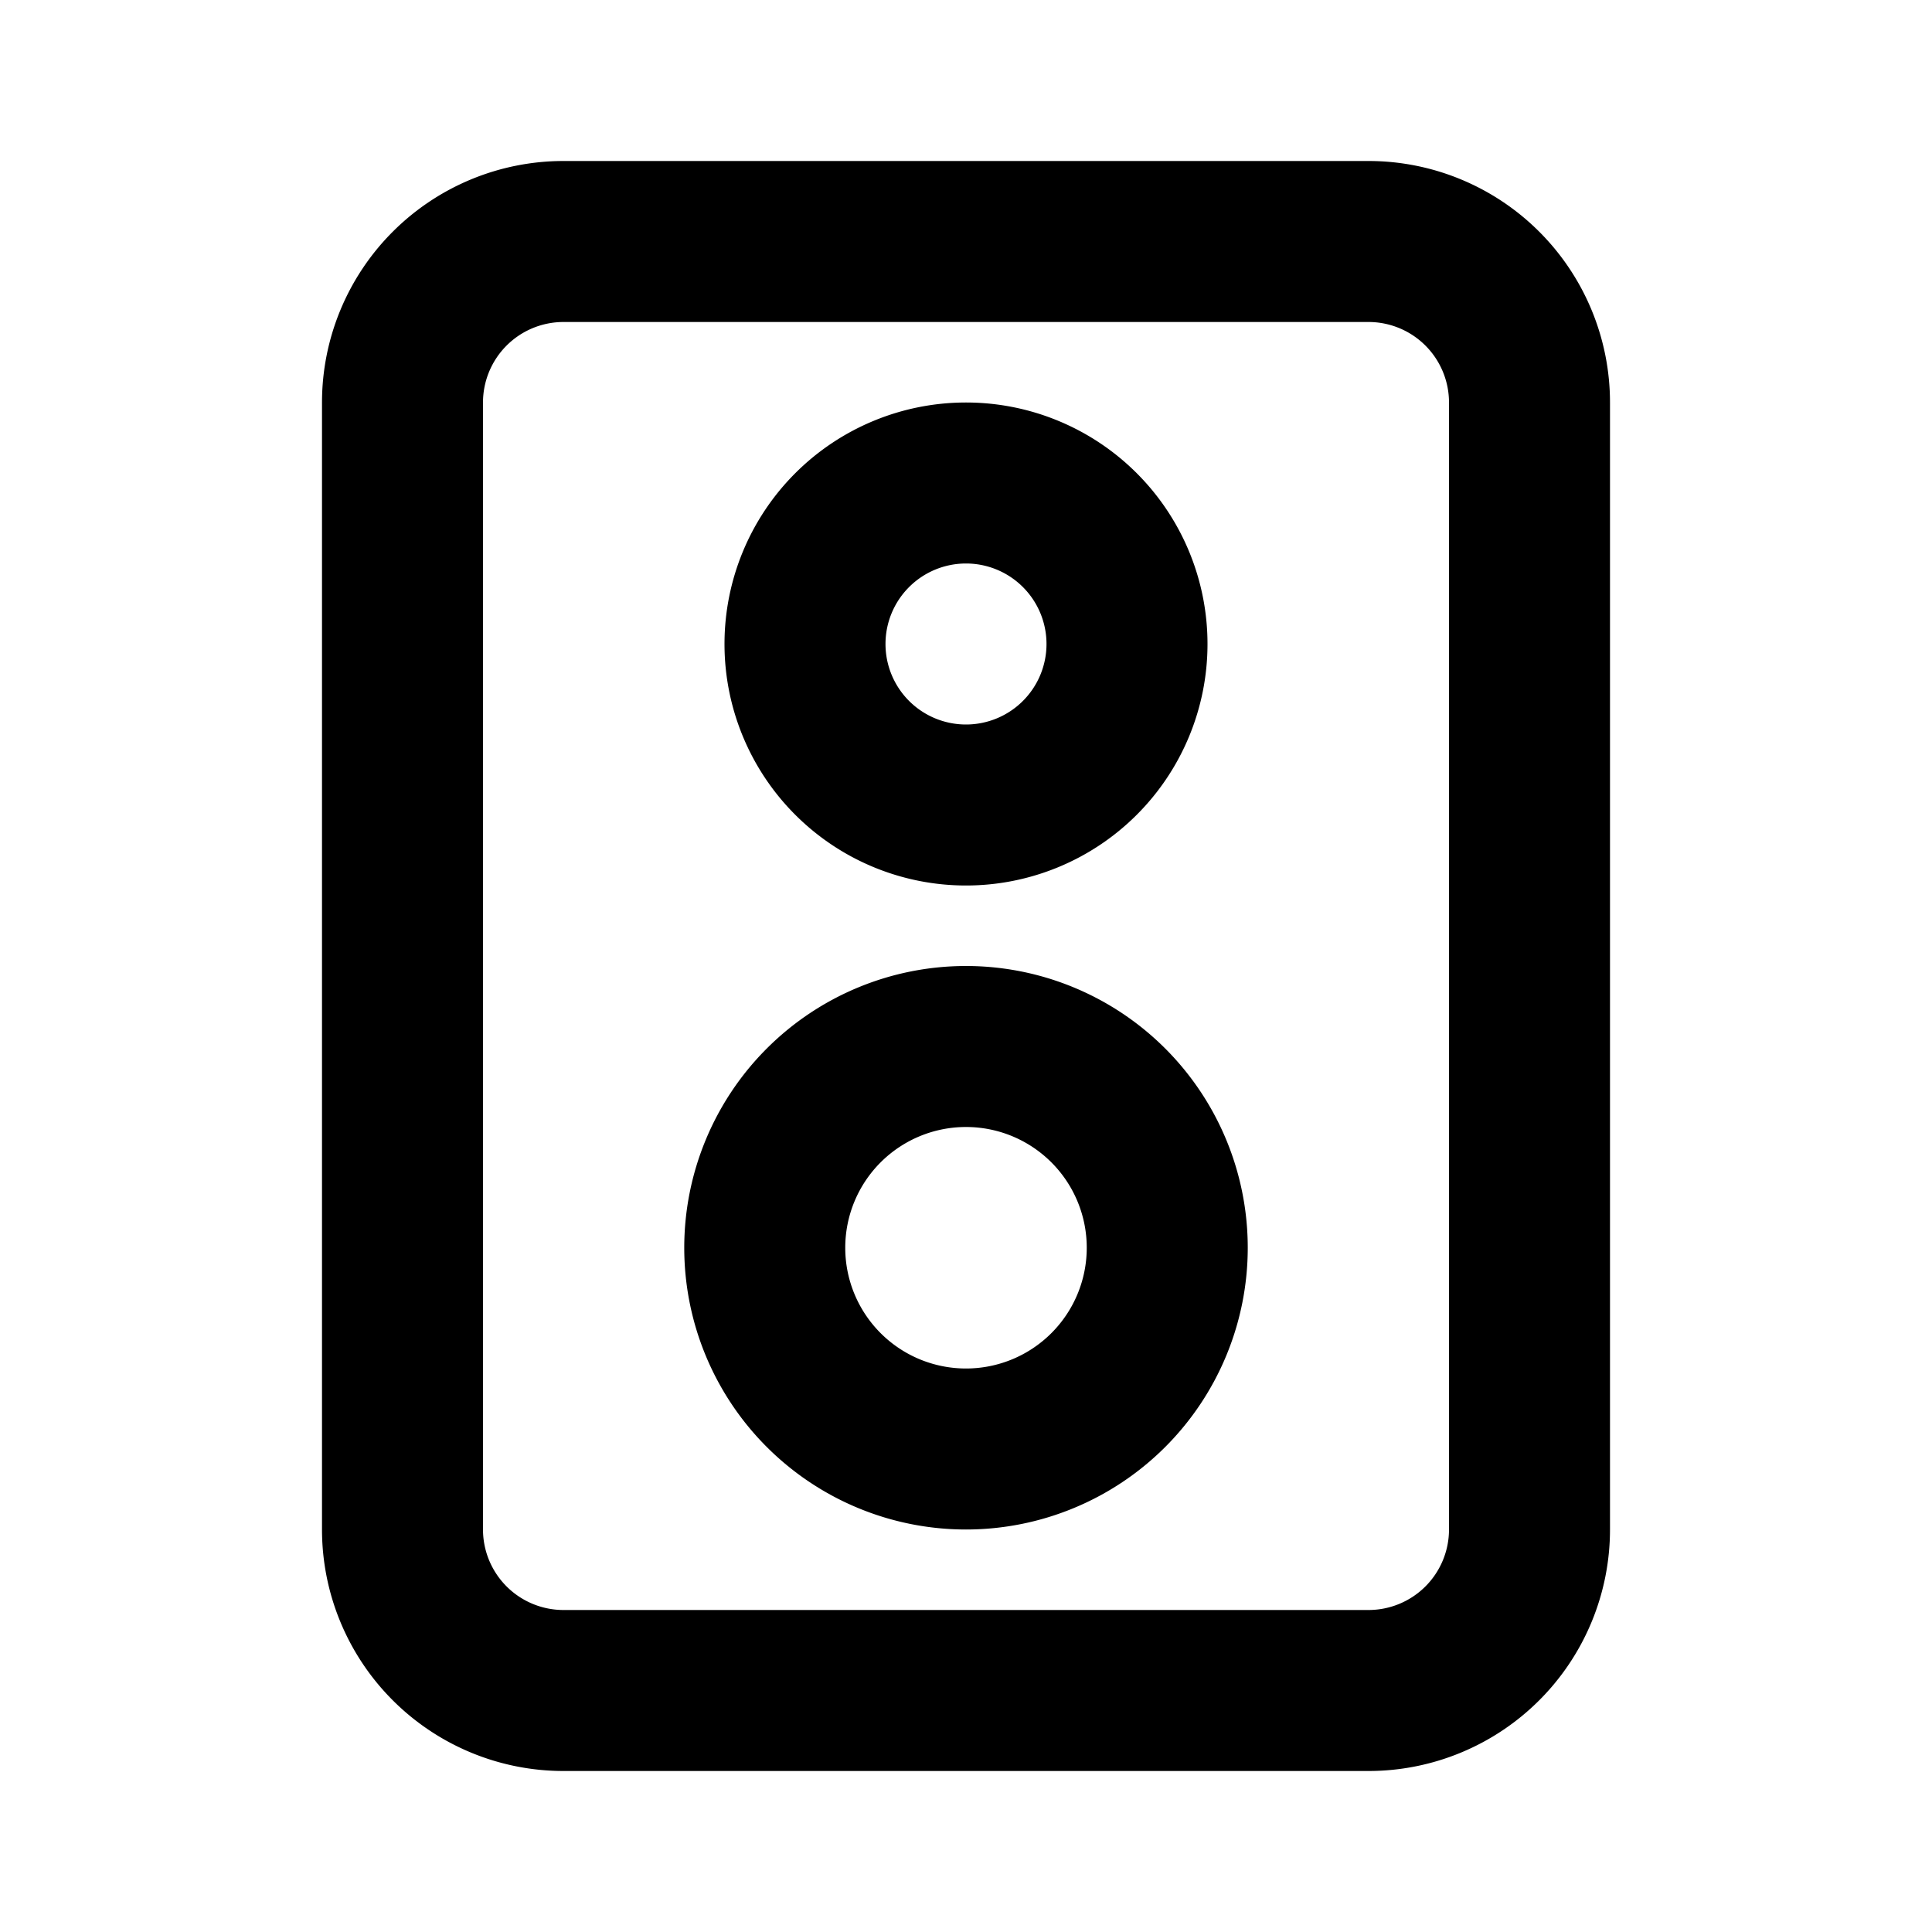 <?xml version="1.0" encoding="utf-8"?>
<!-- Uploaded to: SVG Repo, www.svgrepo.com, Generator: SVG Repo Mixer Tools -->
<svg fill="#000000" width="800px" height="800px" viewBox="0 0 24 24" xmlns="http://www.w3.org/2000/svg">
<g data-name="Layer 2">
<g data-name="speaker">
<rect width="24" height="24" transform="rotate(90 12 12)" opacity="0"/>
<path d="M12 11a3 3 0 1 0-3-3 3 3 0 0 0 3 3zm0-4a1 1 0 1 1-1 1 1 1 0 0 1 1-1z"/>
<path d="M12 12a3.5 3.5 0 1 0 3.5 3.5A3.5 3.5 0 0 0 12 12zm0 5a1.5 1.5 0 1 1 1.5-1.5A1.5 1.5 0 0 1 12 17z"/>
<path d="M17 2H7a3 3 0 0 0-3 3v14a3 3 0 0 0 3 3h10a3 3 0 0 0 3-3V5a3 3 0 0 0-3-3zm1 17a1 1 0 0 1-1 1H7a1 1 0 0 1-1-1V5a1 1 0 0 1 1-1h10a1 1 0 0 1 1 1z"/>
</g>
</g>
</svg>